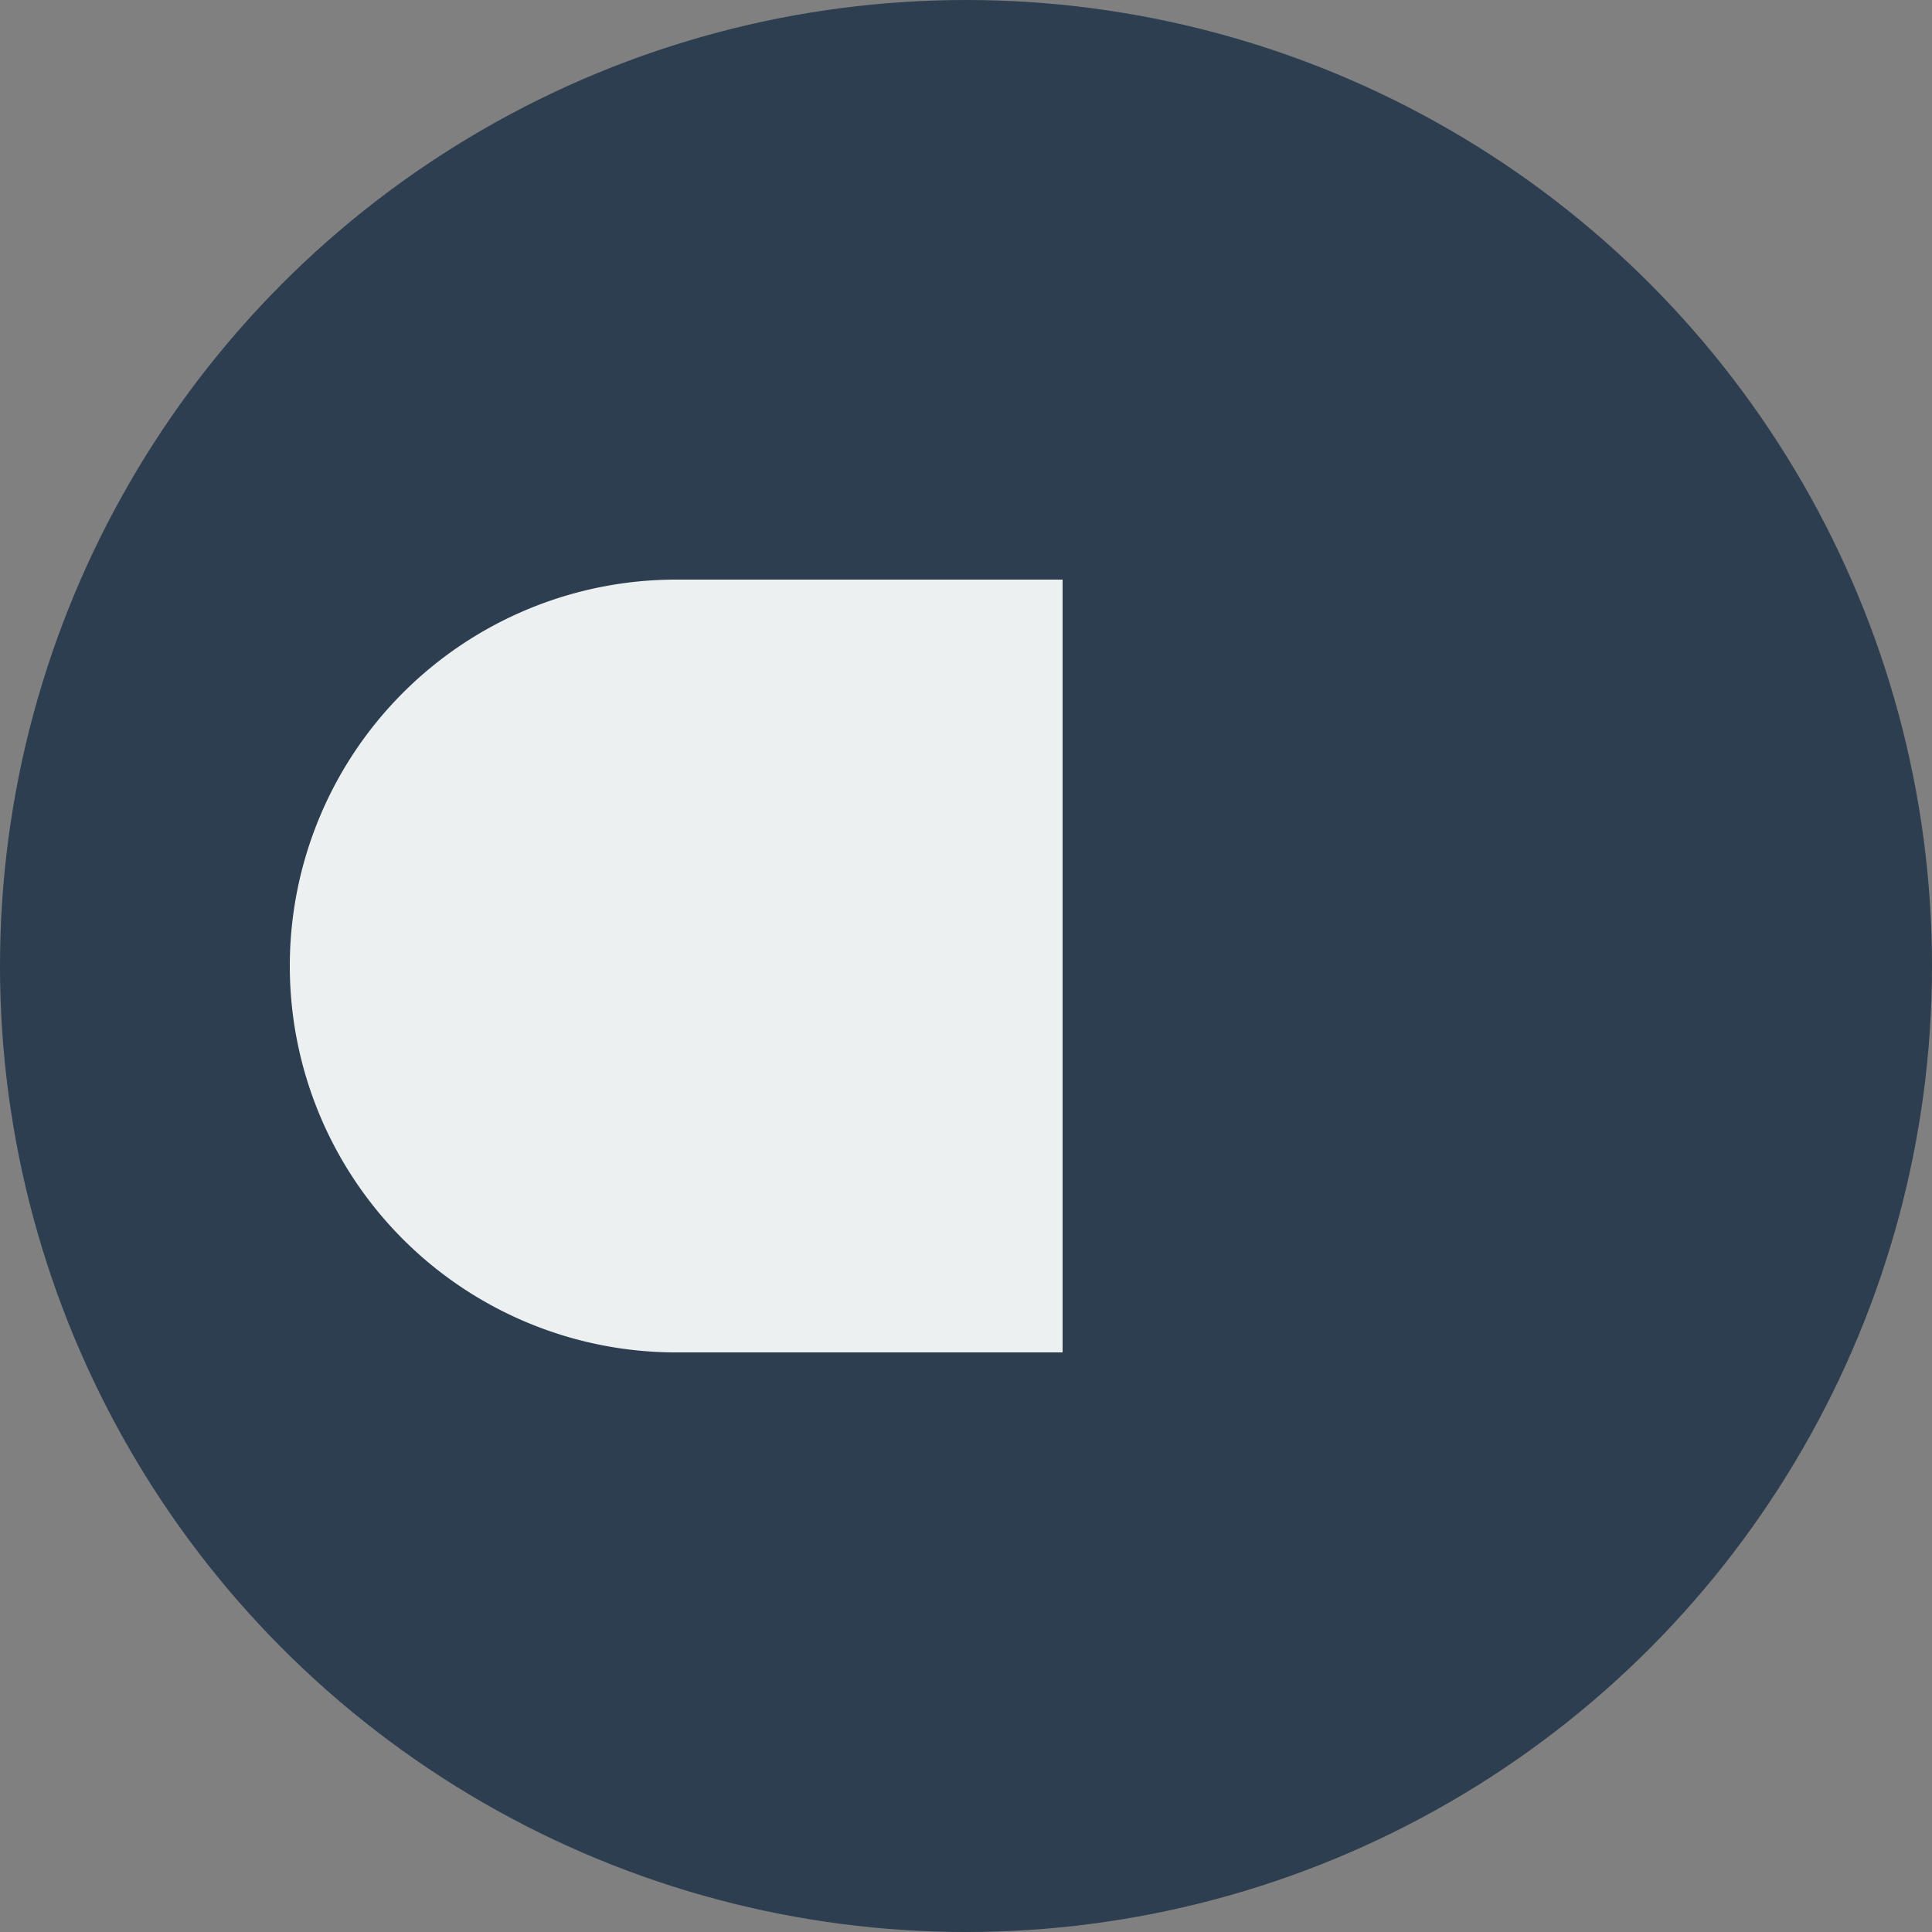 <svg xmlns="http://www.w3.org/2000/svg" viewBox="0 0 100 100" className="h-14 auto">
  <rect x="0" y="0" width="100" height="100" fill="#808080" stroke="none"/>
  <!-- Original Concept -->
  <circle cx="50" cy="50" r="50" fill="#2C3E50"/>
  <path d="M35 30 h20 v40 h-20 a20 20 0 0 1 0 -40" fill="#ECF0F1"/>
</svg>
